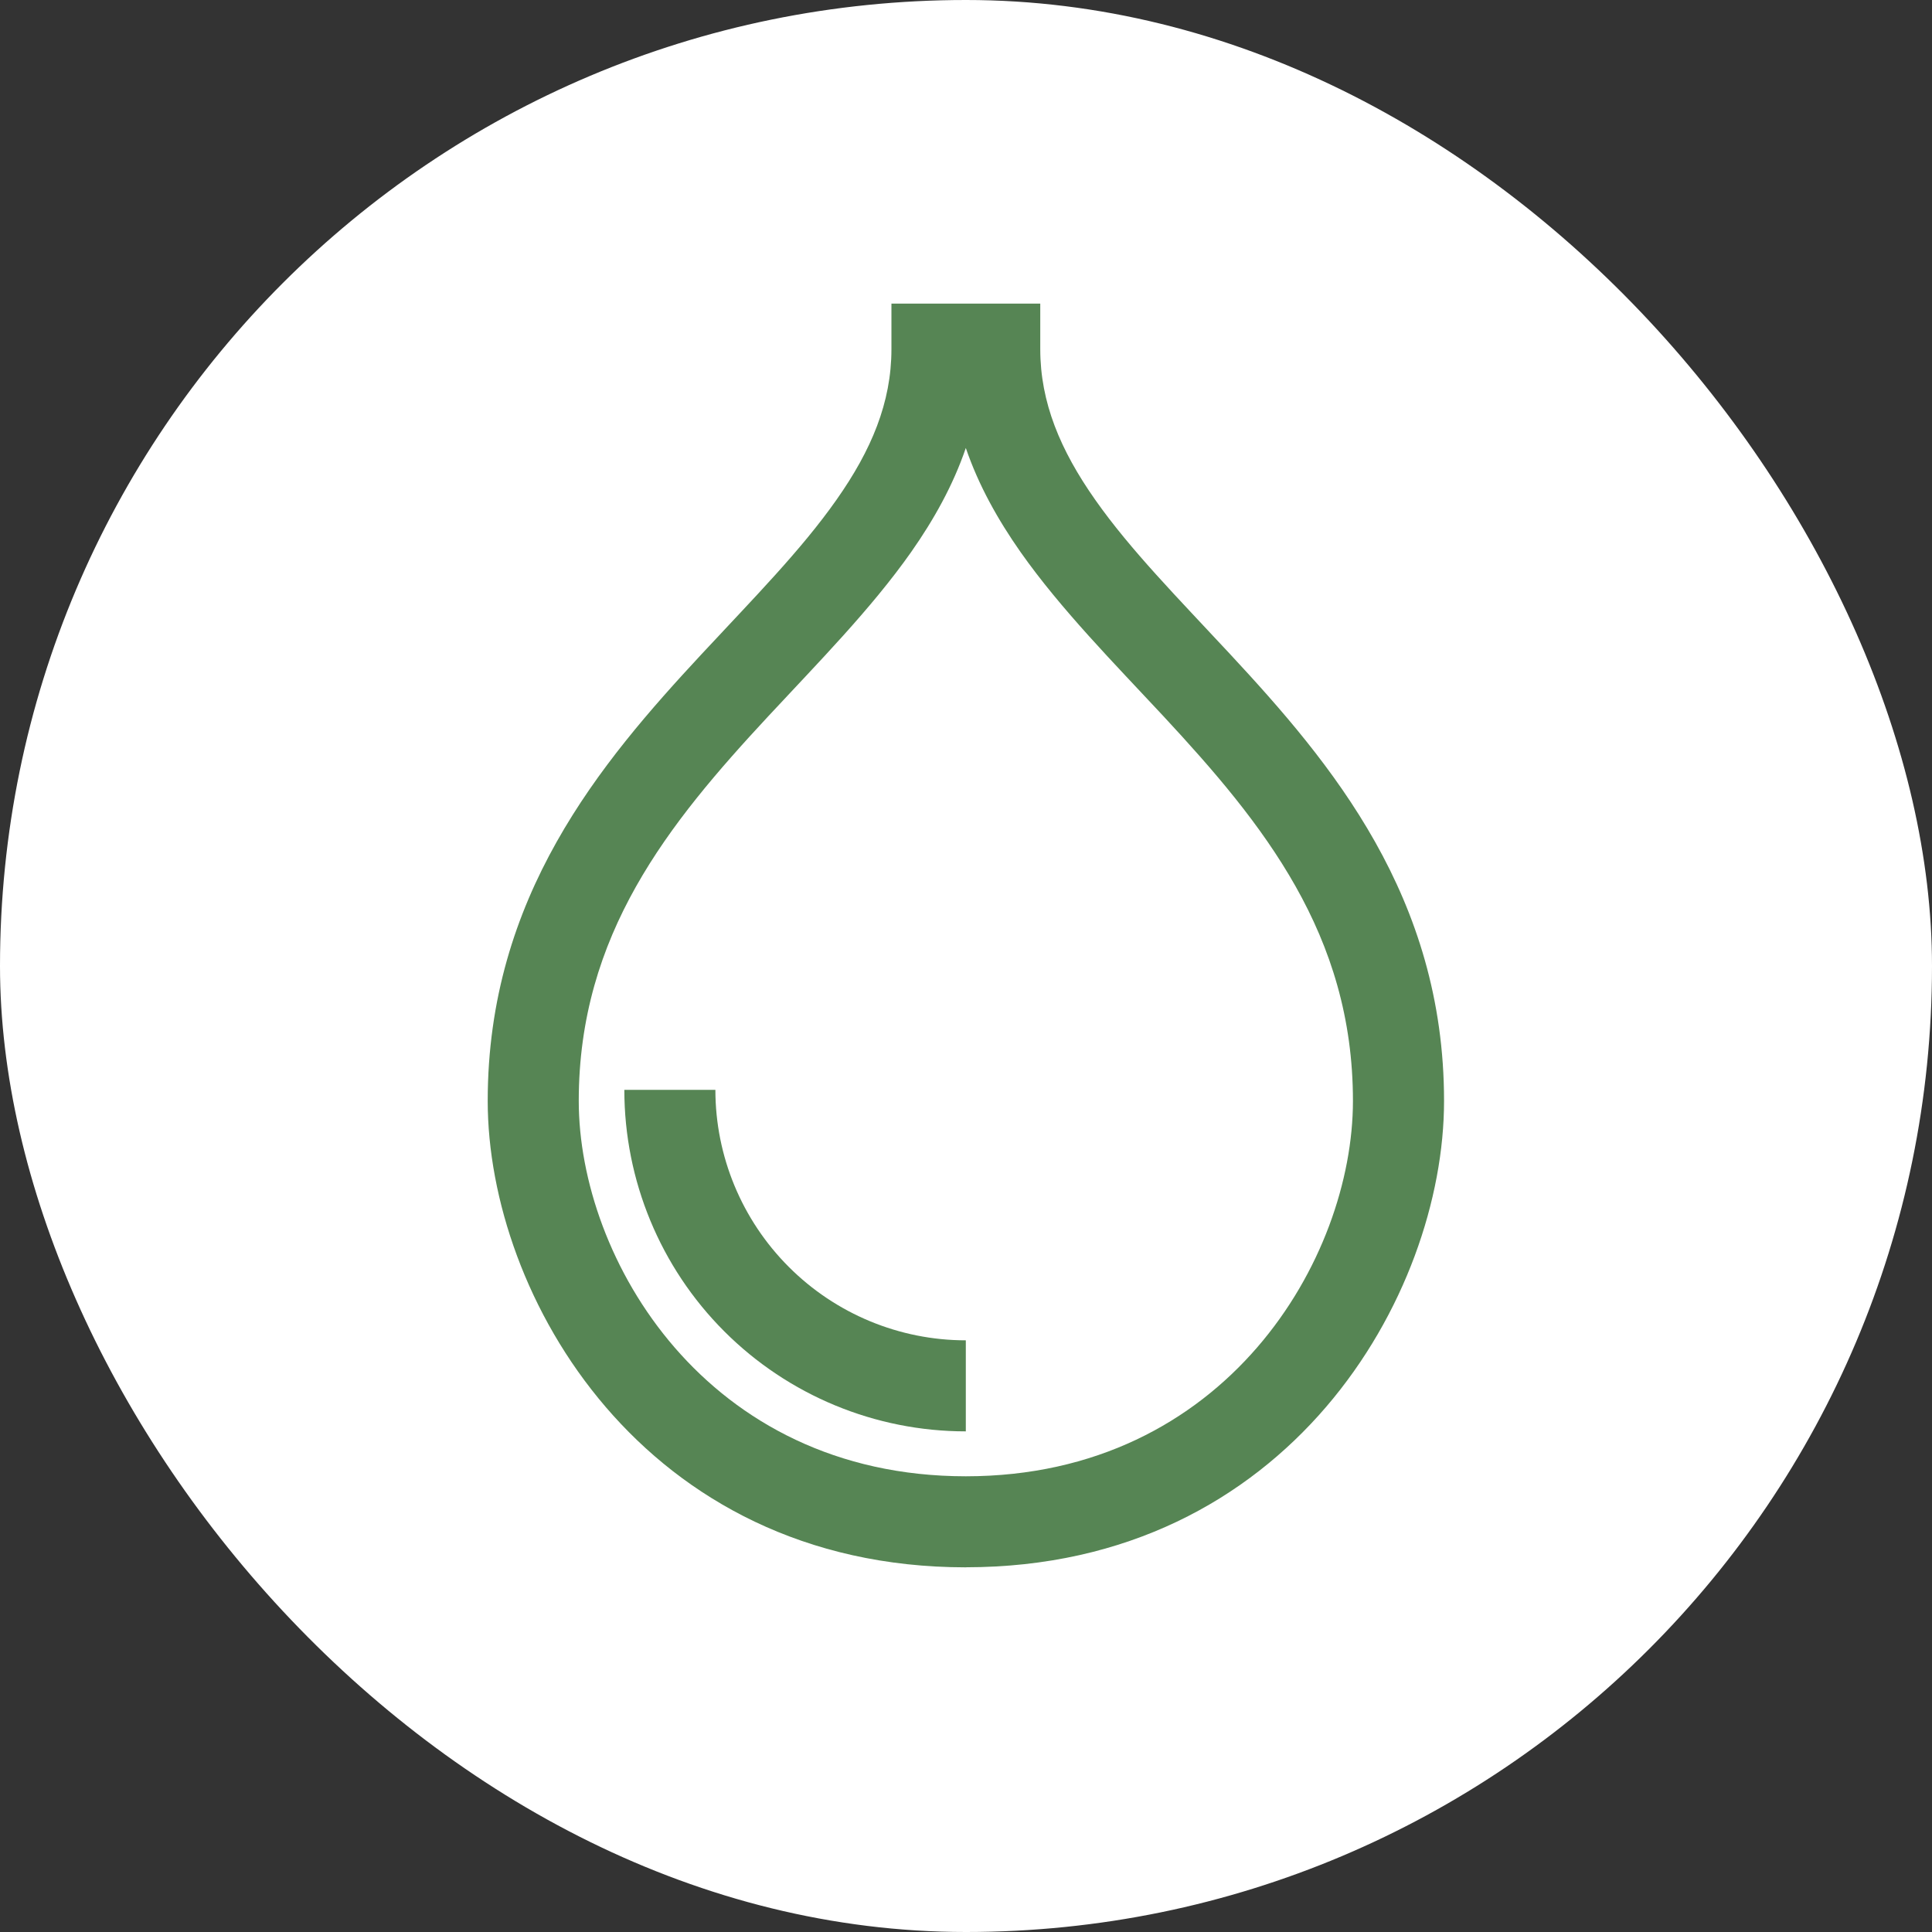 <?xml version="1.0" encoding="UTF-8"?> <svg xmlns="http://www.w3.org/2000/svg" width="32" height="32" viewBox="0 0 32 32" fill="none"><rect x="0" y="0" width="32" height="32" fill="#333333" stroke="none"/><rect width="32" height="32" rx="16" fill="white"></rect><path d="M11.849 18.051C11.849 19.151 12.287 20.206 13.065 20.984C13.842 21.762 14.897 22.2 15.997 22.2V23.708C14.497 23.708 13.058 23.113 11.997 22.052C10.936 20.991 10.341 19.551 10.341 18.051H11.849Z" fill="#568554"></path><path fill-rule="evenodd" clip-rule="evenodd" d="M17.23 5.029V5.783C17.23 6.667 17.564 7.458 18.138 8.275C18.726 9.113 19.51 9.904 20.372 10.832C22.054 12.642 23.918 14.853 23.918 18.235C23.918 21.455 21.346 25.957 16 25.959H15.997L15.996 25.96C10.65 25.958 8.078 21.455 8.078 18.235C8.078 14.853 9.941 12.642 11.623 10.832C12.486 9.904 13.269 9.113 13.857 8.275C14.432 7.458 14.765 6.667 14.765 5.783V5.029H17.23ZM15.997 7.42C15.785 8.041 15.465 8.611 15.092 9.143C14.426 10.09 13.538 10.988 12.729 11.859C11.067 13.647 9.586 15.479 9.586 18.235C9.586 20.841 11.687 24.451 15.997 24.452C20.309 24.451 22.409 20.841 22.409 18.235C22.409 15.479 20.928 13.647 19.267 11.859C18.457 10.989 17.569 10.09 16.903 9.143C16.53 8.611 16.209 8.041 15.997 7.42Z" fill="#568554"></path></svg> 